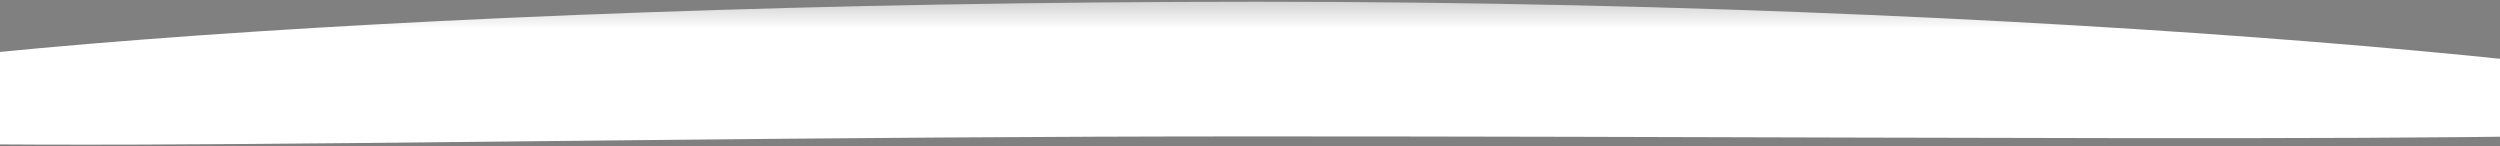 <svg width="1366" height="80" viewBox="0 0 1366 80" fill="none" xmlns="http://www.w3.org/2000/svg">
<rect x="0" y="0" width="1366" height="80" fill="#808080" stroke="none"/>
<path fill-rule="evenodd" clip-rule="evenodd" d="M685.495 74.527C1159.83 74.527 1538.82 80.501 1541.86 62.876C1544.9 45.251 1161.54 0.954 687.205 0.954C212.867 0.954 -175.875 35.436 -175.875 62.876C-175.875 90.316 211.156 74.527 685.495 74.527V74.527Z" fill="url(#paint0_linear_0_2659)"/>
<defs>
<linearGradient id="paint0_linear_0_2659" x1="683" y1="15.691" x2="683" y2="-68.233" gradientUnits="userSpaceOnUse">
<stop stop-color="white"/>
<stop offset="1" stop-color="#030303"/>
</linearGradient>
</defs>
</svg>
